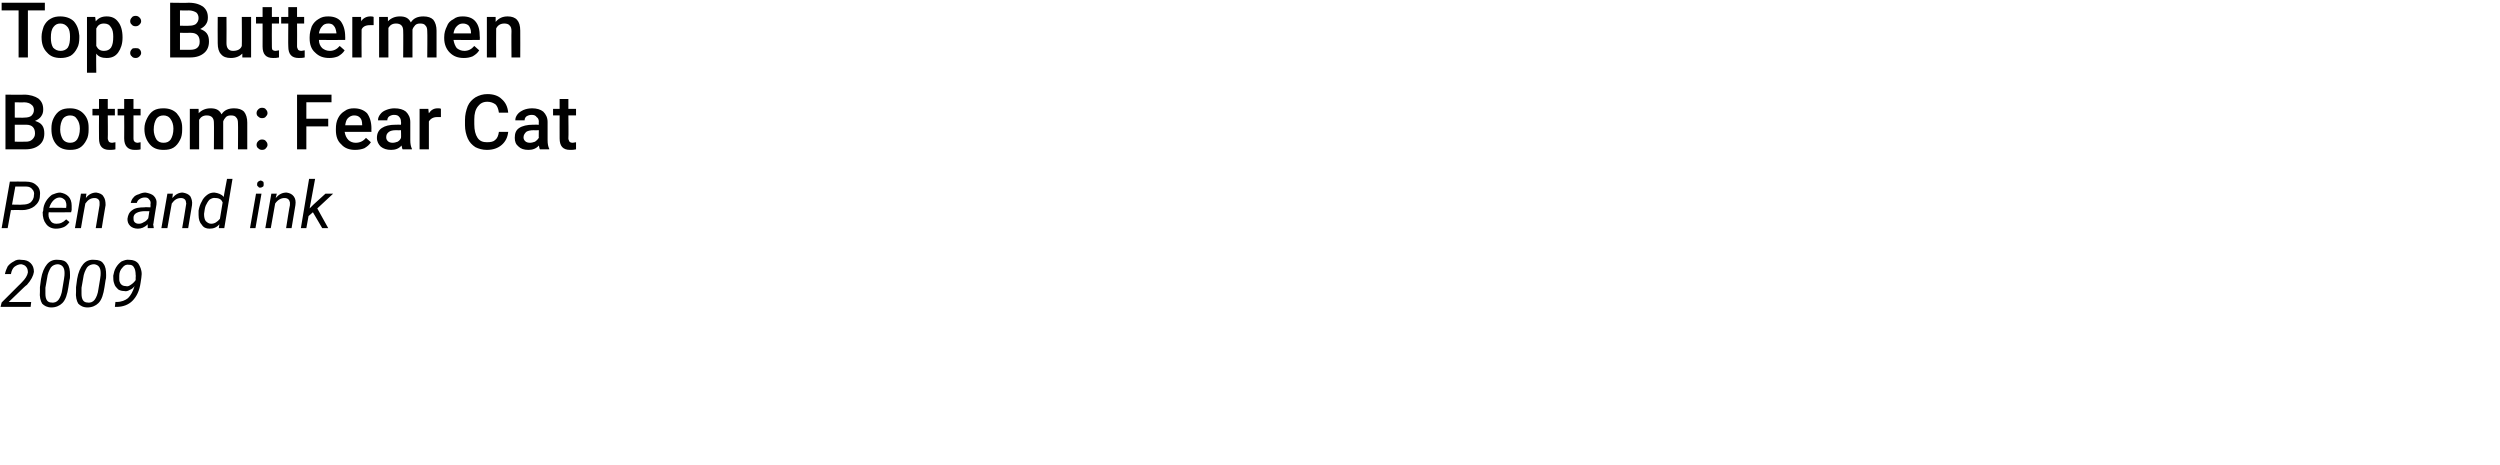 <?xml version="1.0" standalone="no"?><!DOCTYPE svg PUBLIC "-//W3C//DTD SVG 1.1//EN" "http://www.w3.org/Graphics/SVG/1.1/DTD/svg11.dtd"><svg xmlns="http://www.w3.org/2000/svg" version="1.1" width="457px" height="85px" viewBox="0 0 457 85">  <desc>Top: Buttermen Bottom: Fear Cat Pen and ink 2009</desc>  <defs/>  <g id="Polygon15650">    <path d="M 5.6 56.1 L 0.1 56.1 L 0.3 55.3 L 3.4 52.2 C 3.4 52.2 3.98 51.65 4 51.6 C 4.6 51 5 50.4 5.1 49.8 C 5.1 49.4 5 49 4.8 48.8 C 4.6 48.5 4.3 48.4 3.9 48.3 C 3.4 48.3 3 48.5 2.6 48.8 C 2.3 49.1 2.1 49.5 2 50.1 C 2 50.1 0.9 50.1 0.9 50.1 C 1 49.6 1.2 49.1 1.4 48.7 C 1.7 48.3 2.1 48 2.5 47.8 C 2.9 47.5 3.4 47.4 3.9 47.5 C 4.7 47.5 5.2 47.7 5.6 48.1 C 6 48.5 6.2 49 6.2 49.7 C 6.1 50.4 5.7 51.2 4.9 52.1 C 4.87 52.06 4.3 52.6 4.3 52.6 L 1.6 55.2 L 5.7 55.2 L 5.6 56.1 Z M 9.4 56.2 C 8.6 56.2 8.1 55.9 7.7 55.5 C 7.4 55 7.2 54.2 7.3 53.3 C 7.3 53 7.3 52.7 7.3 52.5 C 7.3 52.5 7.5 51 7.5 51 C 7.7 49.8 8.1 48.9 8.6 48.3 C 9.1 47.7 9.8 47.4 10.7 47.5 C 11.4 47.5 12 47.7 12.3 48.2 C 12.7 48.7 12.8 49.4 12.8 50.3 C 12.8 50.6 12.8 50.9 12.7 51.2 C 12.7 51.2 12.5 52.5 12.5 52.5 C 12.3 53.8 12 54.8 11.4 55.4 C 10.9 55.9 10.2 56.2 9.4 56.2 Z M 11.7 51 C 11.8 50.5 11.8 50.1 11.8 49.9 C 11.8 48.9 11.4 48.4 10.6 48.3 C 10.1 48.3 9.6 48.5 9.3 48.9 C 9 49.4 8.7 50 8.6 50.9 C 8.6 50.9 8.3 52.6 8.3 52.6 C 8.3 53.1 8.3 53.5 8.3 53.7 C 8.3 54.8 8.7 55.3 9.4 55.3 C 9.9 55.4 10.4 55.2 10.7 54.8 C 11 54.4 11.3 53.7 11.4 52.8 C 11.4 52.8 11.7 51 11.7 51 Z M 16 56.2 C 15.2 56.2 14.7 55.9 14.3 55.5 C 14 55 13.8 54.2 13.9 53.3 C 13.9 53 13.9 52.7 13.9 52.5 C 13.9 52.5 14.1 51 14.1 51 C 14.3 49.8 14.7 48.9 15.2 48.3 C 15.7 47.7 16.4 47.4 17.3 47.5 C 18 47.5 18.6 47.7 18.9 48.2 C 19.3 48.7 19.4 49.4 19.4 50.3 C 19.4 50.6 19.4 50.9 19.3 51.2 C 19.3 51.2 19.1 52.5 19.1 52.5 C 18.9 53.8 18.6 54.8 18 55.4 C 17.5 55.9 16.8 56.2 16 56.2 Z M 18.3 51 C 18.4 50.5 18.4 50.1 18.4 49.9 C 18.4 48.9 18 48.4 17.2 48.3 C 16.7 48.3 16.2 48.5 15.9 48.9 C 15.6 49.4 15.3 50 15.2 50.9 C 15.2 50.9 14.9 52.6 14.9 52.6 C 14.9 53.1 14.9 53.5 14.9 53.7 C 14.9 54.8 15.3 55.3 16 55.3 C 16.5 55.4 17 55.2 17.3 54.8 C 17.6 54.4 17.9 53.7 18 52.8 C 18 52.8 18.3 51 18.3 51 Z M 24.6 52.3 C 24.3 52.7 24 52.9 23.7 53 C 23.4 53.2 23 53.3 22.7 53.2 C 22.3 53.2 21.9 53.1 21.6 52.9 C 21.3 52.6 21 52.3 20.9 51.9 C 20.7 51.4 20.7 51 20.7 50.4 C 20.8 49.9 20.9 49.4 21.2 48.9 C 21.5 48.4 21.8 48.1 22.2 47.8 C 22.7 47.6 23.1 47.4 23.7 47.5 C 24.3 47.5 24.9 47.7 25.3 48.2 C 25.6 48.7 25.9 49.3 25.9 50.1 C 25.9 50.5 25.8 51 25.7 51.7 C 25.5 53.1 25 54.2 24.2 55 C 23.5 55.7 22.5 56.1 21.3 56.1 C 21.29 56.11 21 56.1 21 56.1 L 21.1 55.2 C 21.1 55.2 21.33 55.19 21.3 55.2 C 22.2 55.2 22.9 54.9 23.4 54.5 C 23.9 54 24.3 53.3 24.6 52.3 Z M 22 51.8 C 22.2 52.1 22.5 52.3 23 52.3 C 23.3 52.4 23.6 52.3 24 52 C 24.3 51.8 24.6 51.5 24.8 51.2 C 24.79 51.17 24.8 50.7 24.8 50.7 C 24.8 50.7 24.85 50.27 24.8 50.3 C 24.8 49.7 24.7 49.2 24.5 48.9 C 24.3 48.5 24 48.4 23.6 48.4 C 23.1 48.3 22.7 48.5 22.4 48.9 C 22 49.3 21.8 49.8 21.8 50.4 C 21.8 50.6 21.8 50.9 21.8 51.1 C 21.8 51.4 21.9 51.6 22 51.8 C 22 51.8 22 51.8 22 51.8 Z " stroke="none" fill="#000"/>  </g>  <g id="Polygon15649">    <path d="M 2 38.4 L 1.4 41.7 L 0.3 41.7 L 1.8 33.2 C 1.8 33.2 4.68 33.17 4.7 33.2 C 5.6 33.2 6.2 33.4 6.7 33.9 C 7.2 34.3 7.4 35 7.3 35.7 C 7.3 36.6 6.9 37.2 6.3 37.7 C 5.8 38.1 5 38.4 4.1 38.4 C 4.05 38.37 2 38.4 2 38.4 Z M 2.2 37.4 C 2.2 37.4 4.08 37.45 4.1 37.4 C 4.7 37.4 5.2 37.3 5.6 37 C 5.9 36.7 6.2 36.3 6.2 35.7 C 6.3 35.3 6.2 34.9 5.9 34.6 C 5.7 34.3 5.3 34.1 4.8 34.1 C 4.79 34.1 2.8 34.1 2.8 34.1 L 2.2 37.4 Z M 10.2 41.8 C 9.5 41.8 8.8 41.5 8.4 40.9 C 8 40.4 7.8 39.7 7.8 38.8 C 7.8 38.8 7.9 38.5 7.9 38.5 C 7.9 37.9 8.1 37.3 8.4 36.8 C 8.7 36.3 9.1 35.9 9.5 35.6 C 10 35.4 10.5 35.2 11 35.2 C 11.6 35.3 12.1 35.5 12.5 35.9 C 12.9 36.3 13.1 36.9 13.1 37.6 C 13.1 37.8 13.1 38.1 13.1 38.4 C 13.1 38.35 13 38.8 13 38.8 C 13 38.8 8.89 38.84 8.9 38.8 C 8.8 39.4 8.9 39.9 9.2 40.3 C 9.4 40.7 9.8 40.9 10.3 40.9 C 11 40.9 11.5 40.7 12.1 40.1 C 12.1 40.1 12.7 40.6 12.7 40.6 C 12.4 41 12.1 41.3 11.7 41.5 C 11.2 41.7 10.8 41.8 10.2 41.8 Z M 10.9 36.1 C 10.5 36.1 10.1 36.3 9.8 36.6 C 9.5 36.9 9.2 37.3 9 38 C 9 37.95 12.1 38 12.1 38 C 12.1 38 12.11 37.86 12.1 37.9 C 12.2 37.4 12.1 37 11.9 36.6 C 11.6 36.3 11.3 36.1 10.9 36.1 Z M 15.8 35.4 C 15.8 35.4 15.68 36.16 15.7 36.2 C 16.2 35.5 16.9 35.2 17.6 35.2 C 18.2 35.3 18.7 35.5 18.9 35.9 C 19.2 36.3 19.3 36.8 19.3 37.5 C 19.27 37.55 18.6 41.7 18.6 41.7 L 17.5 41.7 C 17.5 41.7 18.21 37.53 18.2 37.5 C 18.2 37.3 18.2 37.2 18.2 37 C 18.2 36.5 17.8 36.2 17.3 36.2 C 16.6 36.2 16.1 36.5 15.6 37.2 C 15.57 37.18 14.8 41.7 14.8 41.7 L 13.7 41.7 L 14.8 35.4 L 15.8 35.4 Z M 27 41.7 C 27 41.6 27 41.5 27 41.4 C 27 41.4 27 41 27 41 C 26.4 41.6 25.8 41.8 25.2 41.8 C 24.6 41.8 24.1 41.6 23.8 41.3 C 23.4 40.9 23.3 40.5 23.3 40 C 23.4 39.3 23.6 38.8 24.2 38.4 C 24.7 38 25.5 37.9 26.4 37.9 C 26.36 37.85 27.5 37.9 27.5 37.9 C 27.5 37.9 27.54 37.35 27.5 37.4 C 27.6 37 27.5 36.7 27.3 36.5 C 27.1 36.2 26.9 36.1 26.5 36.1 C 26.1 36.1 25.8 36.2 25.5 36.4 C 25.2 36.6 25.1 36.8 25 37.1 C 25 37.1 23.9 37.1 23.9 37.1 C 24 36.7 24.1 36.4 24.4 36.1 C 24.6 35.8 25 35.6 25.4 35.5 C 25.8 35.3 26.2 35.2 26.6 35.2 C 27.2 35.3 27.8 35.5 28.1 35.8 C 28.5 36.2 28.7 36.7 28.6 37.4 C 28.59 37.37 28.1 40.5 28.1 40.5 C 28.1 40.5 28.05 40.96 28 41 C 28 41.2 28.1 41.4 28.1 41.6 C 28.12 41.6 28.1 41.7 28.1 41.7 C 28.1 41.7 27.03 41.7 27 41.7 Z M 25.4 40.9 C 25.7 40.9 26 40.8 26.3 40.6 C 26.6 40.5 26.9 40.2 27.1 39.9 C 27.11 39.93 27.3 38.6 27.3 38.6 C 27.3 38.6 26.54 38.62 26.5 38.6 C 25.9 38.6 25.4 38.7 25 38.9 C 24.6 39.1 24.4 39.4 24.4 39.8 C 24.4 40.1 24.4 40.4 24.6 40.6 C 24.8 40.8 25 40.9 25.4 40.9 Z M 31.6 35.4 C 31.6 35.4 31.49 36.16 31.5 36.2 C 32.1 35.5 32.7 35.2 33.4 35.2 C 34 35.3 34.5 35.5 34.8 35.9 C 35 36.3 35.2 36.8 35.1 37.5 C 35.08 37.55 34.4 41.7 34.4 41.7 L 33.3 41.7 C 33.3 41.7 34.03 37.53 34 37.5 C 34 37.3 34.1 37.2 34 37 C 34 36.5 33.6 36.2 33.1 36.2 C 32.4 36.2 31.9 36.5 31.4 37.2 C 31.39 37.18 30.6 41.7 30.6 41.7 L 29.5 41.7 L 30.6 35.4 L 31.6 35.4 Z M 36.3 39.3 C 36.3 39.1 36.3 38.8 36.3 38.5 C 36.4 37.9 36.6 37.3 36.9 36.8 C 37.1 36.3 37.5 35.9 37.9 35.6 C 38.3 35.3 38.7 35.2 39.2 35.2 C 39.9 35.3 40.5 35.5 40.9 36 C 40.86 36.01 41.5 32.7 41.5 32.7 L 42.5 32.7 L 41 41.7 L 40 41.7 C 40 41.7 40.11 41.02 40.1 41 C 39.6 41.6 39 41.8 38.3 41.8 C 37.7 41.8 37.2 41.6 36.9 41.1 C 36.5 40.7 36.3 40.1 36.3 39.3 C 36.3 39.3 36.3 39.3 36.3 39.3 Z M 37.3 39.1 C 37.3 39.7 37.4 40.1 37.6 40.4 C 37.9 40.7 38.2 40.9 38.6 40.9 C 39.2 40.9 39.7 40.6 40.2 40 C 40.2 40 40.7 37 40.7 37 C 40.5 36.5 40.1 36.2 39.4 36.2 C 39 36.1 38.6 36.3 38.3 36.5 C 38 36.8 37.8 37.2 37.6 37.6 C 37.4 38.1 37.4 38.6 37.3 39.1 Z M 46.7 41.7 L 45.7 41.7 L 46.8 35.4 L 47.8 35.4 L 46.7 41.7 Z M 47.6 33 C 47.8 33 47.9 33.1 48.1 33.2 C 48.2 33.3 48.2 33.5 48.2 33.7 C 48.2 33.8 48.2 34 48.1 34.1 C 47.9 34.2 47.8 34.3 47.6 34.3 C 47.4 34.3 47.3 34.3 47.2 34.1 C 47 34 47 33.9 47 33.7 C 47 33.5 47 33.4 47.2 33.2 C 47.3 33.1 47.4 33.1 47.6 33 Z M 50.6 35.4 C 50.6 35.4 50.42 36.16 50.4 36.2 C 51 35.5 51.6 35.2 52.4 35.2 C 53 35.3 53.4 35.5 53.7 35.9 C 54 36.3 54.1 36.8 54 37.5 C 54.01 37.55 53.3 41.7 53.3 41.7 L 52.3 41.7 C 52.3 41.7 52.95 37.53 53 37.5 C 53 37.3 53 37.2 53 37 C 52.9 36.5 52.6 36.2 52 36.2 C 51.4 36.2 50.8 36.5 50.3 37.2 C 50.31 37.18 49.5 41.7 49.5 41.7 L 48.5 41.7 L 49.6 35.4 L 50.6 35.4 Z M 57.2 38.8 L 56.4 39.5 L 56 41.7 L 55 41.7 L 56.5 32.7 L 57.6 32.7 L 56.6 38.1 L 57.3 37.4 L 59.5 35.4 L 60.9 35.4 L 58 38.1 L 60 41.7 L 58.9 41.7 L 57.2 38.8 Z " stroke="none" fill="#000"/>  </g>  <g id="Polygon15648">    <path d="M 1 27.3 L 1 17.3 C 1 17.3 4.42 17.35 4.4 17.3 C 5.5 17.3 6.4 17.6 7 18 C 7.6 18.5 7.9 19.1 7.9 20 C 7.9 20.5 7.8 20.9 7.5 21.3 C 7.3 21.6 6.9 21.9 6.4 22.1 C 7 22.3 7.4 22.5 7.7 22.9 C 8 23.3 8.1 23.8 8.1 24.4 C 8.1 25.3 7.8 26 7.2 26.5 C 6.6 27 5.8 27.3 4.6 27.3 C 4.64 27.3 1 27.3 1 27.3 Z M 2.7 22.8 L 2.7 25.9 C 2.7 25.9 4.66 25.92 4.7 25.9 C 5.2 25.9 5.6 25.8 5.9 25.5 C 6.2 25.2 6.4 24.9 6.4 24.4 C 6.4 23.4 5.9 22.8 4.8 22.8 C 4.81 22.81 2.7 22.8 2.7 22.8 Z M 2.7 21.5 C 2.7 21.5 4.44 21.54 4.4 21.5 C 5 21.5 5.4 21.4 5.7 21.2 C 6 20.9 6.2 20.6 6.2 20.1 C 6.2 19.6 6 19.3 5.7 19.1 C 5.5 18.9 5 18.7 4.4 18.7 C 4.42 18.74 2.7 18.7 2.7 18.7 L 2.7 21.5 Z M 9.4 23.5 C 9.4 22.8 9.5 22.2 9.8 21.6 C 10.1 21 10.5 20.5 11 20.2 C 11.5 19.9 12.1 19.8 12.8 19.8 C 13.8 19.8 14.6 20.1 15.2 20.7 C 15.9 21.4 16.2 22.2 16.2 23.3 C 16.2 23.3 16.2 23.7 16.2 23.7 C 16.2 24.4 16.1 25.1 15.8 25.6 C 15.5 26.2 15.1 26.7 14.6 27 C 14.1 27.3 13.5 27.4 12.8 27.4 C 11.8 27.4 10.9 27.1 10.3 26.4 C 9.7 25.7 9.4 24.8 9.4 23.6 C 9.4 23.6 9.4 23.5 9.4 23.5 Z M 11 23.7 C 11 24.4 11.2 25 11.5 25.5 C 11.8 25.9 12.3 26.1 12.8 26.1 C 13.4 26.1 13.8 25.9 14.1 25.5 C 14.4 25 14.6 24.4 14.6 23.5 C 14.6 22.8 14.4 22.2 14.1 21.8 C 13.8 21.3 13.4 21.1 12.8 21.1 C 12.3 21.1 11.8 21.3 11.5 21.7 C 11.2 22.2 11 22.8 11 23.7 Z M 19.7 18.1 L 19.7 19.9 L 21 19.9 L 21 21.1 L 19.7 21.1 C 19.7 21.1 19.74 25.26 19.7 25.3 C 19.7 25.5 19.8 25.7 19.9 25.9 C 20 26 20.2 26.1 20.5 26.1 C 20.7 26.1 20.9 26 21.1 26 C 21.1 26 21.1 27.3 21.1 27.3 C 20.7 27.4 20.3 27.4 20 27.4 C 18.7 27.4 18.1 26.7 18.1 25.3 C 18.07 25.32 18.1 21.1 18.1 21.1 L 16.9 21.1 L 16.9 19.9 L 18.1 19.9 L 18.1 18.1 L 19.7 18.1 Z M 24.4 18.1 L 24.4 19.9 L 25.7 19.9 L 25.7 21.1 L 24.4 21.1 C 24.4 21.1 24.39 25.26 24.4 25.3 C 24.4 25.5 24.4 25.7 24.6 25.9 C 24.7 26 24.9 26.1 25.2 26.1 C 25.3 26.1 25.5 26 25.7 26 C 25.7 26 25.7 27.3 25.7 27.3 C 25.4 27.4 25 27.4 24.6 27.4 C 23.4 27.4 22.7 26.7 22.7 25.3 C 22.73 25.32 22.7 21.1 22.7 21.1 L 21.5 21.1 L 21.5 19.9 L 22.7 19.9 L 22.7 18.1 L 24.4 18.1 Z M 26.4 23.5 C 26.4 22.8 26.6 22.2 26.9 21.6 C 27.2 21 27.6 20.5 28.1 20.2 C 28.6 19.9 29.2 19.8 29.9 19.8 C 30.9 19.8 31.7 20.1 32.3 20.7 C 32.9 21.4 33.3 22.2 33.3 23.3 C 33.3 23.3 33.3 23.7 33.3 23.7 C 33.3 24.4 33.2 25.1 32.9 25.6 C 32.6 26.2 32.2 26.7 31.7 27 C 31.2 27.3 30.6 27.4 29.9 27.4 C 28.8 27.4 28 27.1 27.4 26.4 C 26.8 25.7 26.4 24.8 26.4 23.6 C 26.4 23.6 26.4 23.5 26.4 23.5 Z M 28.1 23.7 C 28.1 24.4 28.3 25 28.6 25.5 C 28.9 25.9 29.3 26.1 29.9 26.1 C 30.5 26.1 30.9 25.9 31.2 25.5 C 31.5 25 31.7 24.4 31.7 23.5 C 31.7 22.8 31.5 22.2 31.2 21.8 C 30.9 21.3 30.4 21.1 29.9 21.1 C 29.3 21.1 28.9 21.3 28.6 21.7 C 28.3 22.2 28.1 22.8 28.1 23.7 Z M 36.3 19.9 C 36.3 19.9 36.34 20.68 36.3 20.7 C 36.9 20.1 37.6 19.8 38.5 19.8 C 39.5 19.8 40.1 20.1 40.5 20.9 C 41 20.1 41.8 19.8 42.8 19.8 C 43.6 19.8 44.2 20 44.6 20.4 C 45 20.9 45.2 21.6 45.2 22.4 C 45.21 22.44 45.2 27.3 45.2 27.3 L 43.5 27.3 C 43.5 27.3 43.54 22.49 43.5 22.5 C 43.5 22 43.4 21.7 43.2 21.5 C 43 21.2 42.7 21.1 42.2 21.1 C 41.8 21.1 41.5 21.2 41.3 21.4 C 41.1 21.6 40.9 21.9 40.8 22.2 C 40.79 22.23 40.8 27.3 40.8 27.3 L 39.1 27.3 C 39.1 27.3 39.14 22.43 39.1 22.4 C 39.1 21.6 38.7 21.1 37.8 21.1 C 37.1 21.1 36.7 21.4 36.4 21.9 C 36.39 21.94 36.4 27.3 36.4 27.3 L 34.7 27.3 L 34.7 19.9 L 36.3 19.9 Z M 47.9 25.5 C 48.2 25.5 48.5 25.6 48.6 25.8 C 48.8 26 48.9 26.2 48.9 26.5 C 48.9 26.7 48.8 26.9 48.6 27.1 C 48.5 27.3 48.2 27.4 47.9 27.4 C 47.6 27.4 47.4 27.3 47.2 27.1 C 47 27 46.9 26.7 46.9 26.5 C 46.9 26.2 47 26 47.2 25.8 C 47.4 25.6 47.6 25.5 47.9 25.5 Z M 47.9 19.7 C 48.2 19.7 48.5 19.8 48.6 20 C 48.8 20.2 48.9 20.4 48.9 20.7 C 48.9 20.9 48.8 21.1 48.6 21.3 C 48.5 21.5 48.2 21.6 47.9 21.6 C 47.6 21.6 47.4 21.5 47.2 21.3 C 47 21.2 46.9 20.9 46.9 20.7 C 46.9 20.4 47 20.2 47.2 20 C 47.4 19.8 47.6 19.7 47.9 19.7 Z M 60 23.1 L 56 23.1 L 56 27.3 L 54.3 27.3 L 54.3 17.3 L 60.6 17.3 L 60.6 18.7 L 56 18.7 L 56 21.7 L 60 21.7 L 60 23.1 Z M 64.9 27.4 C 63.9 27.4 63 27.1 62.4 26.4 C 61.7 25.8 61.4 24.9 61.4 23.8 C 61.4 23.8 61.4 23.6 61.4 23.6 C 61.4 22.8 61.5 22.2 61.8 21.6 C 62.1 21 62.5 20.6 63 20.3 C 63.5 19.9 64.1 19.8 64.7 19.8 C 65.7 19.8 66.5 20.1 67.1 20.7 C 67.6 21.4 67.9 22.3 67.9 23.5 C 67.88 23.46 67.9 24.1 67.9 24.1 C 67.9 24.1 63.05 24.13 63 24.1 C 63.1 24.7 63.3 25.2 63.7 25.6 C 64 25.9 64.5 26.1 65 26.1 C 65.8 26.1 66.4 25.8 66.9 25.2 C 66.9 25.2 67.8 26 67.8 26 C 67.5 26.5 67.1 26.8 66.6 27.1 C 66.1 27.3 65.5 27.4 64.9 27.4 Z M 64.7 21.1 C 64.3 21.1 63.9 21.3 63.6 21.6 C 63.3 21.9 63.2 22.3 63.1 22.9 C 63.08 22.91 66.2 22.9 66.2 22.9 C 66.2 22.9 66.24 22.79 66.2 22.8 C 66.2 22.2 66.1 21.8 65.8 21.5 C 65.5 21.2 65.2 21.1 64.7 21.1 Z M 73.6 27.3 C 73.5 27.2 73.5 26.9 73.4 26.6 C 72.9 27.2 72.2 27.4 71.5 27.4 C 70.7 27.4 70.1 27.2 69.6 26.8 C 69.2 26.4 68.9 25.9 68.9 25.2 C 68.9 24.4 69.2 23.8 69.8 23.4 C 70.4 23 71.2 22.8 72.3 22.8 C 72.32 22.78 73.3 22.8 73.3 22.8 C 73.3 22.8 73.34 22.3 73.3 22.3 C 73.3 21.9 73.2 21.6 73 21.4 C 72.8 21.1 72.5 21 72 21 C 71.7 21 71.4 21.1 71.1 21.3 C 70.9 21.5 70.8 21.7 70.8 22 C 70.8 22 69.1 22 69.1 22 C 69.1 21.6 69.2 21.3 69.5 20.9 C 69.8 20.5 70.1 20.3 70.6 20.1 C 71.1 19.9 71.6 19.8 72.1 19.8 C 73 19.8 73.7 20 74.2 20.4 C 74.7 20.9 75 21.5 75 22.3 C 75 22.3 75 25.6 75 25.6 C 75 26.3 75.1 26.8 75.3 27.2 C 75.28 27.18 75.3 27.3 75.3 27.3 C 75.3 27.3 73.59 27.3 73.6 27.3 Z M 71.8 26.1 C 72.1 26.1 72.4 26 72.7 25.9 C 73 25.7 73.2 25.5 73.3 25.2 C 73.34 25.22 73.3 23.8 73.3 23.8 C 73.3 23.8 72.45 23.83 72.4 23.8 C 71.8 23.8 71.4 23.9 71.1 24.1 C 70.7 24.4 70.6 24.7 70.6 25.1 C 70.6 25.4 70.7 25.6 70.9 25.8 C 71.1 26 71.4 26.1 71.8 26.1 Z M 80.6 21.4 C 80.4 21.4 80.2 21.4 79.9 21.4 C 79.2 21.4 78.7 21.7 78.4 22.2 C 78.4 22.24 78.4 27.3 78.4 27.3 L 76.7 27.3 L 76.7 19.9 L 78.3 19.9 C 78.3 19.9 78.37 20.73 78.4 20.7 C 78.8 20.1 79.3 19.8 80 19.8 C 80.3 19.8 80.5 19.8 80.6 19.9 C 80.6 19.9 80.6 21.4 80.6 21.4 Z M 92.9 24.1 C 92.8 25.1 92.4 25.9 91.7 26.5 C 91 27.1 90.1 27.4 89 27.4 C 88.2 27.4 87.5 27.2 86.9 26.9 C 86.3 26.5 85.8 26 85.5 25.3 C 85.2 24.6 85 23.8 85 22.9 C 85 22.9 85 21.9 85 21.9 C 85 21 85.2 20.2 85.5 19.4 C 85.8 18.7 86.3 18.2 86.9 17.8 C 87.6 17.4 88.3 17.2 89.1 17.2 C 90.2 17.2 91.1 17.5 91.7 18.1 C 92.4 18.7 92.8 19.5 92.9 20.6 C 92.9 20.6 91.2 20.6 91.2 20.6 C 91.1 19.9 90.9 19.4 90.6 19.1 C 90.2 18.8 89.7 18.6 89.1 18.6 C 88.3 18.6 87.8 18.9 87.4 19.4 C 86.9 20 86.7 20.8 86.7 21.8 C 86.7 21.8 86.7 22.7 86.7 22.7 C 86.7 23.8 86.9 24.6 87.3 25.2 C 87.7 25.8 88.3 26 89 26 C 89.7 26 90.2 25.9 90.5 25.6 C 90.9 25.3 91.1 24.8 91.2 24.1 C 91.2 24.1 92.9 24.1 92.9 24.1 Z M 98.7 27.3 C 98.6 27.2 98.6 26.9 98.5 26.6 C 98 27.2 97.3 27.4 96.6 27.4 C 95.8 27.4 95.2 27.2 94.8 26.8 C 94.3 26.4 94.1 25.9 94.1 25.2 C 94.1 24.4 94.3 23.8 94.9 23.4 C 95.5 23 96.4 22.8 97.4 22.8 C 97.45 22.78 98.5 22.8 98.5 22.8 C 98.5 22.8 98.46 22.3 98.5 22.3 C 98.5 21.9 98.4 21.6 98.1 21.4 C 97.9 21.1 97.6 21 97.2 21 C 96.8 21 96.5 21.1 96.2 21.3 C 96 21.5 95.9 21.7 95.9 22 C 95.9 22 94.2 22 94.2 22 C 94.2 21.6 94.3 21.3 94.6 20.9 C 94.9 20.5 95.3 20.3 95.7 20.1 C 96.2 19.9 96.7 19.8 97.3 19.8 C 98.1 19.8 98.8 20 99.3 20.4 C 99.8 20.9 100.1 21.5 100.1 22.3 C 100.1 22.3 100.1 25.6 100.1 25.6 C 100.1 26.3 100.2 26.8 100.4 27.2 C 100.41 27.18 100.4 27.3 100.4 27.3 C 100.4 27.3 98.71 27.3 98.7 27.3 Z M 96.9 26.1 C 97.2 26.1 97.5 26 97.8 25.9 C 98.1 25.7 98.3 25.5 98.5 25.2 C 98.46 25.22 98.5 23.8 98.5 23.8 C 98.5 23.8 97.57 23.83 97.6 23.8 C 97 23.8 96.5 23.9 96.2 24.1 C 95.9 24.4 95.7 24.7 95.7 25.1 C 95.7 25.4 95.8 25.6 96 25.8 C 96.2 26 96.5 26.1 96.9 26.1 Z M 103.9 18.1 L 103.9 19.9 L 105.3 19.9 L 105.3 21.1 L 103.9 21.1 C 103.9 21.1 103.95 25.26 103.9 25.3 C 103.9 25.5 104 25.7 104.1 25.9 C 104.2 26 104.4 26.1 104.7 26.1 C 104.9 26.1 105.1 26 105.3 26 C 105.3 26 105.3 27.3 105.3 27.3 C 104.9 27.4 104.6 27.4 104.2 27.4 C 102.9 27.4 102.3 26.7 102.3 25.3 C 102.29 25.32 102.3 21.1 102.3 21.1 L 101.1 21.1 L 101.1 19.9 L 102.3 19.9 L 102.3 18.1 L 103.9 18.1 Z " stroke="none" fill="#000"/>  </g>  <g id="Polygon15647">    <path d="M 8.2 1.9 L 5.1 1.9 L 5.1 10.5 L 3.4 10.5 L 3.4 1.9 L 0.3 1.9 L 0.3 0.5 L 8.2 0.5 L 8.2 1.9 Z M 7.6 6.7 C 7.6 6 7.8 5.4 8 4.8 C 8.3 4.2 8.7 3.7 9.3 3.4 C 9.8 3.1 10.4 3 11 3 C 12 3 12.9 3.3 13.5 3.9 C 14.1 4.6 14.4 5.4 14.5 6.5 C 14.5 6.5 14.5 6.9 14.5 6.9 C 14.5 7.6 14.4 8.3 14.1 8.8 C 13.8 9.4 13.4 9.9 12.9 10.2 C 12.3 10.5 11.7 10.6 11.1 10.6 C 10 10.6 9.2 10.3 8.6 9.6 C 7.9 8.9 7.6 8 7.6 6.8 C 7.6 6.8 7.6 6.7 7.6 6.7 Z M 9.3 6.9 C 9.3 7.6 9.4 8.2 9.7 8.7 C 10.1 9.1 10.5 9.3 11.1 9.3 C 11.6 9.3 12.1 9.1 12.4 8.7 C 12.7 8.2 12.8 7.6 12.8 6.7 C 12.8 6 12.7 5.4 12.4 5 C 12 4.5 11.6 4.3 11 4.3 C 10.5 4.3 10.1 4.5 9.8 4.9 C 9.4 5.4 9.3 6 9.3 6.9 Z M 22.4 6.9 C 22.4 8 22.1 8.9 21.6 9.6 C 21.1 10.3 20.4 10.6 19.5 10.6 C 18.7 10.6 18 10.4 17.6 9.8 C 17.55 9.84 17.6 13.3 17.6 13.3 L 15.9 13.3 L 15.9 3.1 L 17.4 3.1 C 17.4 3.1 17.49 3.86 17.5 3.9 C 18 3.3 18.6 3 19.5 3 C 20.4 3 21.1 3.3 21.6 4 C 22.1 4.6 22.4 5.6 22.4 6.8 C 22.4 6.8 22.4 6.9 22.4 6.9 Z M 20.7 6.7 C 20.7 6 20.6 5.4 20.3 5 C 20 4.5 19.6 4.3 19 4.3 C 18.3 4.3 17.9 4.6 17.6 5.2 C 17.6 5.2 17.6 8.4 17.6 8.4 C 17.9 9 18.3 9.3 19 9.3 C 19.6 9.3 20 9.1 20.3 8.7 C 20.6 8.2 20.7 7.6 20.7 6.7 Z M 24.8 8.8 C 25.1 8.8 25.3 8.8 25.5 9 C 25.7 9.2 25.8 9.4 25.8 9.7 C 25.8 9.9 25.7 10.1 25.5 10.3 C 25.3 10.5 25.1 10.6 24.8 10.6 C 24.5 10.6 24.2 10.5 24.1 10.3 C 23.9 10.2 23.8 9.9 23.8 9.7 C 23.8 9.4 23.9 9.2 24.1 9 C 24.2 8.8 24.5 8.8 24.8 8.8 Z M 24.8 2.9 C 25.1 2.9 25.3 3 25.5 3.2 C 25.7 3.4 25.8 3.6 25.8 3.9 C 25.8 4.1 25.7 4.3 25.5 4.5 C 25.3 4.7 25.1 4.8 24.8 4.8 C 24.5 4.8 24.2 4.7 24.1 4.5 C 23.9 4.4 23.8 4.1 23.8 3.9 C 23.8 3.6 23.9 3.4 24.1 3.2 C 24.2 3 24.5 2.9 24.8 2.9 Z M 31.1 10.5 L 31.1 0.5 C 31.1 0.5 34.55 0.55 34.5 0.5 C 35.7 0.5 36.5 0.8 37.1 1.2 C 37.7 1.7 38 2.3 38 3.2 C 38 3.7 37.9 4.1 37.6 4.5 C 37.4 4.8 37 5.1 36.6 5.3 C 37.1 5.5 37.5 5.7 37.8 6.1 C 38.1 6.5 38.2 7 38.2 7.6 C 38.2 8.5 37.9 9.2 37.3 9.7 C 36.7 10.2 35.9 10.5 34.8 10.5 C 34.77 10.5 31.1 10.5 31.1 10.5 Z M 32.9 6 L 32.9 9.1 C 32.9 9.1 34.79 9.12 34.8 9.1 C 35.3 9.1 35.8 9 36.1 8.7 C 36.4 8.4 36.5 8.1 36.5 7.6 C 36.5 6.6 36 6 34.9 6 C 34.93 6.01 32.9 6 32.9 6 Z M 32.9 4.7 C 32.9 4.7 34.56 4.74 34.6 4.7 C 35.1 4.7 35.5 4.6 35.8 4.4 C 36.1 4.1 36.3 3.8 36.3 3.3 C 36.3 2.8 36.1 2.5 35.9 2.3 C 35.6 2.1 35.1 1.9 34.5 1.9 C 34.55 1.94 32.9 1.9 32.9 1.9 L 32.9 4.7 Z M 44.3 9.8 C 43.8 10.3 43.1 10.6 42.2 10.6 C 41.4 10.6 40.8 10.4 40.4 9.9 C 40 9.5 39.8 8.8 39.8 7.9 C 39.77 7.9 39.8 3.1 39.8 3.1 L 41.4 3.1 C 41.4 3.1 41.43 7.88 41.4 7.9 C 41.4 8.8 41.8 9.3 42.6 9.3 C 43.4 9.3 44 9 44.2 8.4 C 44.24 8.42 44.2 3.1 44.2 3.1 L 45.9 3.1 L 45.9 10.5 L 44.3 10.5 C 44.3 10.5 44.29 9.78 44.3 9.8 Z M 49.7 1.3 L 49.7 3.1 L 51 3.1 L 51 4.3 L 49.7 4.3 C 49.7 4.3 49.67 8.46 49.7 8.5 C 49.7 8.7 49.7 8.9 49.8 9.1 C 49.9 9.2 50.1 9.3 50.4 9.3 C 50.6 9.3 50.8 9.2 51 9.2 C 51 9.2 51 10.5 51 10.5 C 50.6 10.6 50.3 10.6 49.9 10.6 C 48.6 10.6 48 9.9 48 8.5 C 48.01 8.52 48 4.3 48 4.3 L 46.8 4.3 L 46.8 3.1 L 48 3.1 L 48 1.3 L 49.7 1.3 Z M 54.3 1.3 L 54.3 3.1 L 55.6 3.1 L 55.6 4.3 L 54.3 4.3 C 54.3 4.3 54.33 8.46 54.3 8.5 C 54.3 8.7 54.4 8.9 54.5 9.1 C 54.6 9.2 54.8 9.3 55.1 9.3 C 55.3 9.3 55.5 9.2 55.7 9.2 C 55.7 9.2 55.7 10.5 55.7 10.5 C 55.3 10.6 54.9 10.6 54.6 10.6 C 53.3 10.6 52.7 9.9 52.7 8.5 C 52.66 8.52 52.7 4.3 52.7 4.3 L 51.4 4.3 L 51.4 3.1 L 52.7 3.1 L 52.7 1.3 L 54.3 1.3 Z M 60.2 10.6 C 59.1 10.6 58.3 10.3 57.6 9.6 C 56.9 9 56.6 8.1 56.6 7 C 56.6 7 56.6 6.8 56.6 6.8 C 56.6 6 56.8 5.4 57 4.8 C 57.3 4.2 57.7 3.8 58.2 3.5 C 58.8 3.1 59.3 3 60 3 C 61 3 61.8 3.3 62.3 3.9 C 62.8 4.6 63.1 5.5 63.1 6.7 C 63.12 6.66 63.1 7.3 63.1 7.3 C 63.1 7.3 58.29 7.33 58.3 7.3 C 58.3 7.9 58.5 8.4 58.9 8.8 C 59.3 9.1 59.7 9.3 60.3 9.3 C 61 9.3 61.6 9 62.1 8.4 C 62.1 8.4 63 9.2 63 9.2 C 62.7 9.7 62.3 10 61.8 10.3 C 61.3 10.5 60.8 10.6 60.2 10.6 Z M 60 4.3 C 59.5 4.3 59.1 4.5 58.9 4.8 C 58.6 5.1 58.4 5.5 58.3 6.1 C 58.32 6.11 61.5 6.1 61.5 6.1 C 61.5 6.1 61.48 5.99 61.5 6 C 61.4 5.4 61.3 5 61 4.7 C 60.8 4.4 60.4 4.3 60 4.3 Z M 68.3 4.6 C 68.1 4.6 67.8 4.6 67.6 4.6 C 66.8 4.6 66.3 4.9 66.1 5.4 C 66.07 5.44 66.1 10.5 66.1 10.5 L 64.4 10.5 L 64.4 3.1 L 66 3.1 C 66 3.1 66.04 3.93 66 3.9 C 66.4 3.3 67 3 67.7 3 C 67.9 3 68.1 3 68.3 3.1 C 68.3 3.1 68.3 4.6 68.3 4.6 Z M 70.9 3.1 C 70.9 3.1 70.94 3.88 70.9 3.9 C 71.5 3.3 72.2 3 73.1 3 C 74.1 3 74.7 3.3 75.1 4.1 C 75.6 3.3 76.4 3 77.4 3 C 78.2 3 78.8 3.2 79.2 3.6 C 79.6 4.1 79.8 4.8 79.8 5.6 C 79.81 5.64 79.8 10.5 79.8 10.5 L 78.1 10.5 C 78.1 10.5 78.15 5.69 78.1 5.7 C 78.1 5.2 78 4.9 77.8 4.7 C 77.6 4.4 77.3 4.3 76.8 4.3 C 76.4 4.3 76.1 4.4 75.9 4.6 C 75.7 4.8 75.5 5.1 75.4 5.4 C 75.39 5.43 75.4 10.5 75.4 10.5 L 73.7 10.5 C 73.7 10.5 73.74 5.63 73.7 5.6 C 73.7 4.8 73.3 4.3 72.4 4.3 C 71.7 4.3 71.3 4.6 71 5.1 C 70.99 5.14 71 10.5 71 10.5 L 69.3 10.5 L 69.3 3.1 L 70.9 3.1 Z M 84.8 10.6 C 83.7 10.6 82.9 10.3 82.2 9.6 C 81.6 9 81.2 8.1 81.2 7 C 81.2 7 81.2 6.8 81.2 6.8 C 81.2 6 81.4 5.4 81.7 4.8 C 81.9 4.2 82.3 3.8 82.9 3.5 C 83.4 3.1 83.9 3 84.6 3 C 85.6 3 86.4 3.3 86.9 3.9 C 87.5 4.6 87.7 5.5 87.7 6.7 C 87.74 6.66 87.7 7.3 87.7 7.3 C 87.7 7.3 82.91 7.33 82.9 7.3 C 83 7.9 83.2 8.4 83.5 8.8 C 83.9 9.1 84.3 9.3 84.9 9.3 C 85.6 9.3 86.2 9 86.7 8.4 C 86.7 8.4 87.6 9.2 87.6 9.2 C 87.3 9.7 86.9 10 86.4 10.3 C 85.9 10.5 85.4 10.6 84.8 10.6 Z M 84.6 4.3 C 84.1 4.3 83.8 4.5 83.5 4.8 C 83.2 5.1 83 5.5 82.9 6.1 C 82.93 6.11 86.1 6.1 86.1 6.1 C 86.1 6.1 86.1 5.99 86.1 6 C 86.1 5.4 85.9 5 85.7 4.7 C 85.4 4.4 85 4.3 84.6 4.3 Z M 90.6 3.1 C 90.6 3.1 90.62 3.96 90.6 4 C 91.2 3.3 91.9 3 92.8 3 C 94.3 3 95.1 3.8 95.1 5.6 C 95.12 5.61 95.1 10.5 95.1 10.5 L 93.5 10.5 C 93.5 10.5 93.46 5.71 93.5 5.7 C 93.5 5.2 93.4 4.9 93.2 4.7 C 93 4.4 92.6 4.3 92.2 4.3 C 91.5 4.3 91 4.6 90.7 5.2 C 90.67 5.24 90.7 10.5 90.7 10.5 L 89 10.5 L 89 3.1 L 90.6 3.1 Z " stroke="none" fill="#000"/>  </g></svg>